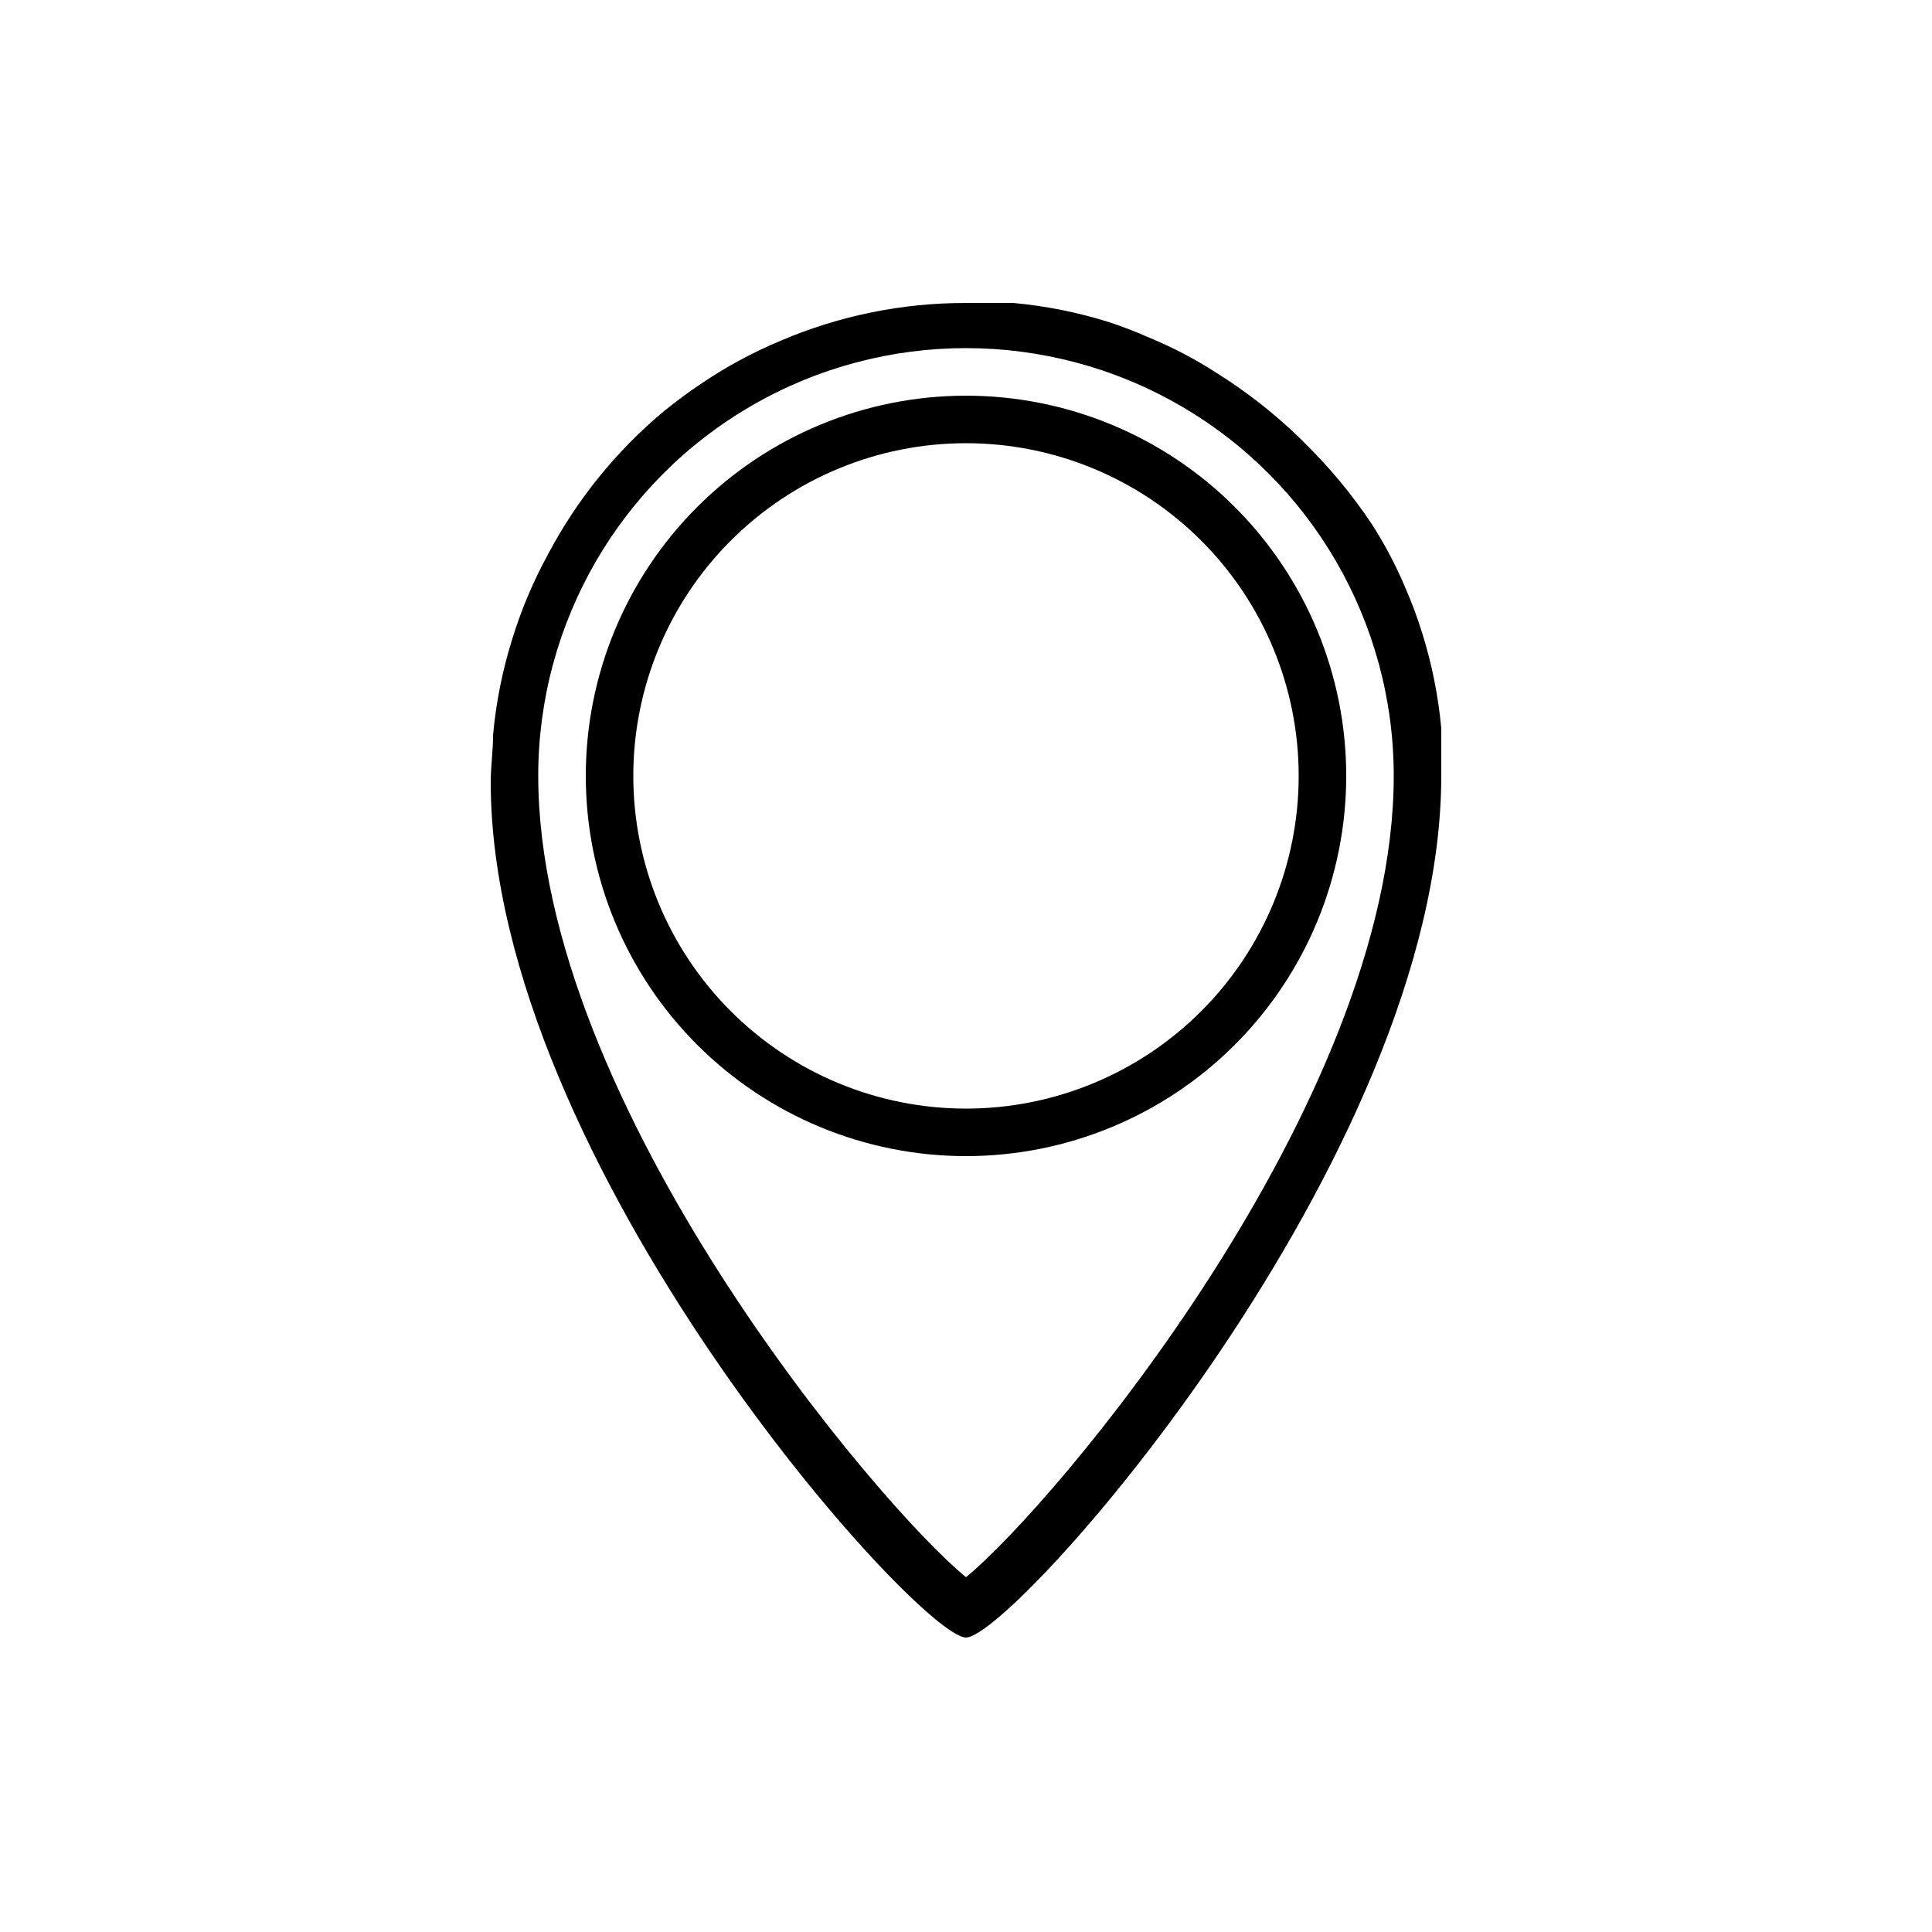 <?xml version="1.0" encoding="UTF-8"?>
<!-- Uploaded to: ICON Repo, www.svgrepo.com, Generator: ICON Repo Mixer Tools -->
<svg fill="#000000" width="800px" height="800px" version="1.1" viewBox="144 144 512 512" xmlns="http://www.w3.org/2000/svg">
 <g>
  <path d="m525.95 337.02c-0.781-8.551-2.473-16.996-5.035-25.191-1.219-3.938-2.648-7.805-4.285-11.586-2.531-6.102-5.609-11.961-9.191-17.508-5.137-7.68-11.047-14.812-17.637-21.289l-1.637-1.637c-6.66-6.398-13.965-12.094-21.789-17.004-5.547-3.582-11.406-6.66-17.508-9.191-3.617-1.617-7.316-3.047-11.082-4.285-8.195-2.562-16.641-4.254-25.191-5.035h-12.594c-16.84-0.039-33.508 3.348-48.996 9.949-7.512 3.133-14.684 7.012-21.414 11.586-3.402 2.266-6.551 4.66-9.699 7.18h0.004c-12.562 10.488-22.957 23.324-30.609 37.785-3.957 7.211-7.164 14.809-9.57 22.672-2.566 8.195-4.254 16.641-5.039 25.191 0 4.156-0.629 8.438-0.629 12.594 0 100.76 113.36 226.71 125.95 226.71 12.594 0 125.95-127.59 125.95-228.35v-12.594zm-125.95 224.95c-22.922-18.641-113.36-125.32-113.36-212.36h-0.004c0-40.5 21.605-77.922 56.68-98.168 35.074-20.25 78.285-20.25 113.36 0 35.074 20.246 56.68 57.668 56.68 98.168 0 87.035-90.434 193.71-113.36 212.36z"/>
  <path d="m400 248.86c-26.727 0-52.355 10.617-71.25 29.512-18.898 18.898-29.512 44.527-29.512 71.25 0 26.723 10.613 52.352 29.512 71.25 18.895 18.895 44.523 29.512 71.25 29.512 26.723 0 52.352-10.617 71.246-29.512 18.898-18.898 29.516-44.527 29.516-71.25 0-26.723-10.617-52.352-29.516-71.25-18.895-18.895-44.523-29.512-71.246-29.512zm0 188.93c-23.383 0-45.809-9.289-62.344-25.824-16.535-16.535-25.824-38.961-25.824-62.344 0-23.383 9.289-45.809 25.824-62.344 16.535-16.535 38.961-25.824 62.344-25.824s45.809 9.289 62.34 25.824c16.535 16.535 25.824 38.961 25.824 62.344 0 23.383-9.289 45.809-25.824 62.344-16.531 16.535-38.957 25.824-62.34 25.824z"/>
 </g>
</svg>